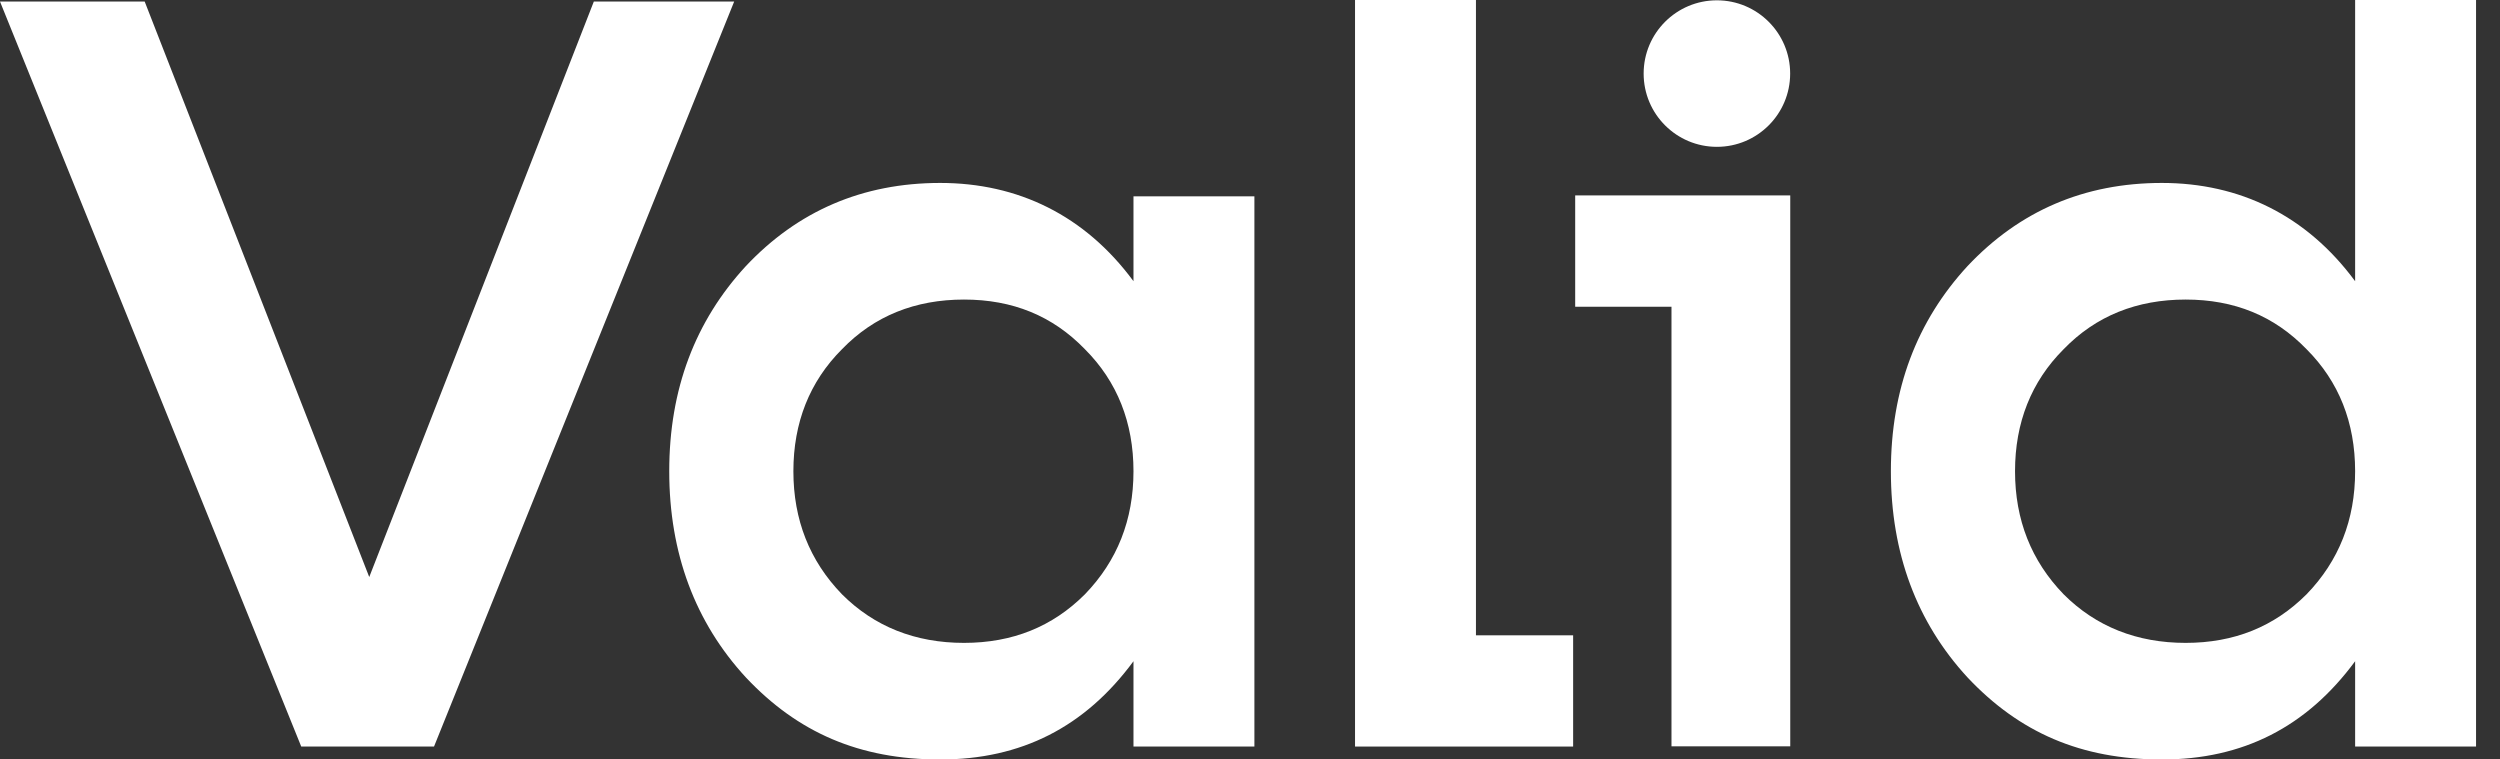 <svg width="79" height="24" viewBox="0 0 79 24" fill="none" xmlns="http://www.w3.org/2000/svg">
<rect x="0" y="0" width="79" height="24" fill="#333333" stroke="none"/>
<path d="M18.765 0.049H23.2L13.715 23.591H9.519L0 0.049H4.572L11.668 18.234L18.765 0.049Z" fill="white"/>
<path d="M35.818 6.204H39.639V23.591H35.818V20.895C34.283 22.977 32.27 24 29.711 24C27.152 24 25.208 23.147 23.57 21.407C21.967 19.667 21.148 17.483 21.148 14.891C21.148 12.298 21.967 10.148 23.57 8.408C25.208 6.668 27.255 5.781 29.711 5.781C32.168 5.781 34.283 6.805 35.818 8.886V6.204ZM34.283 18.78C35.306 17.722 35.818 16.426 35.818 14.891C35.818 13.355 35.306 12.059 34.283 11.035C33.26 9.978 31.997 9.466 30.462 9.466C28.927 9.466 27.63 9.978 26.607 11.035C25.583 12.059 25.071 13.355 25.071 14.891C25.071 16.426 25.583 17.722 26.607 18.78C27.63 19.803 28.927 20.315 30.462 20.315C31.997 20.315 33.26 19.803 34.283 18.78Z" fill="white"/>
<path d="M46.64 20.076H49.711V23.591H42.819V0H46.64V20.076Z" fill="white"/>
<path d="M74.422 0H78.243V23.591H74.422V20.895C72.887 22.977 70.874 24 68.315 24C65.757 24 63.812 23.147 62.174 21.407C60.571 19.667 59.752 17.483 59.752 14.891C59.752 12.298 60.571 10.148 62.174 8.408C63.812 6.668 65.859 5.781 68.315 5.781C70.772 5.781 72.887 6.805 74.422 8.886V0ZM72.887 18.78C73.911 17.722 74.422 16.426 74.422 14.891C74.422 13.355 73.911 12.059 72.887 11.035C71.864 9.978 70.601 9.466 69.066 9.466C67.531 9.466 66.234 9.978 65.211 11.035C64.187 12.059 63.675 13.355 63.675 14.891C63.675 16.426 64.187 17.722 65.211 18.78C66.234 19.803 67.531 20.315 69.066 20.315C70.601 20.315 71.864 19.803 72.887 18.78Z" fill="white"/>
<path d="M49.776 9.693V6.175H56.572V23.584H52.819V9.693H49.776Z" fill="white"/>
<path d="M54.254 4.64C55.532 4.64 56.569 3.604 56.569 2.325C56.569 1.047 55.532 0.01 54.254 0.01C52.975 0.01 51.939 1.047 51.939 2.325C51.939 3.604 52.975 4.64 54.254 4.64Z" fill="white"/>
</svg>
